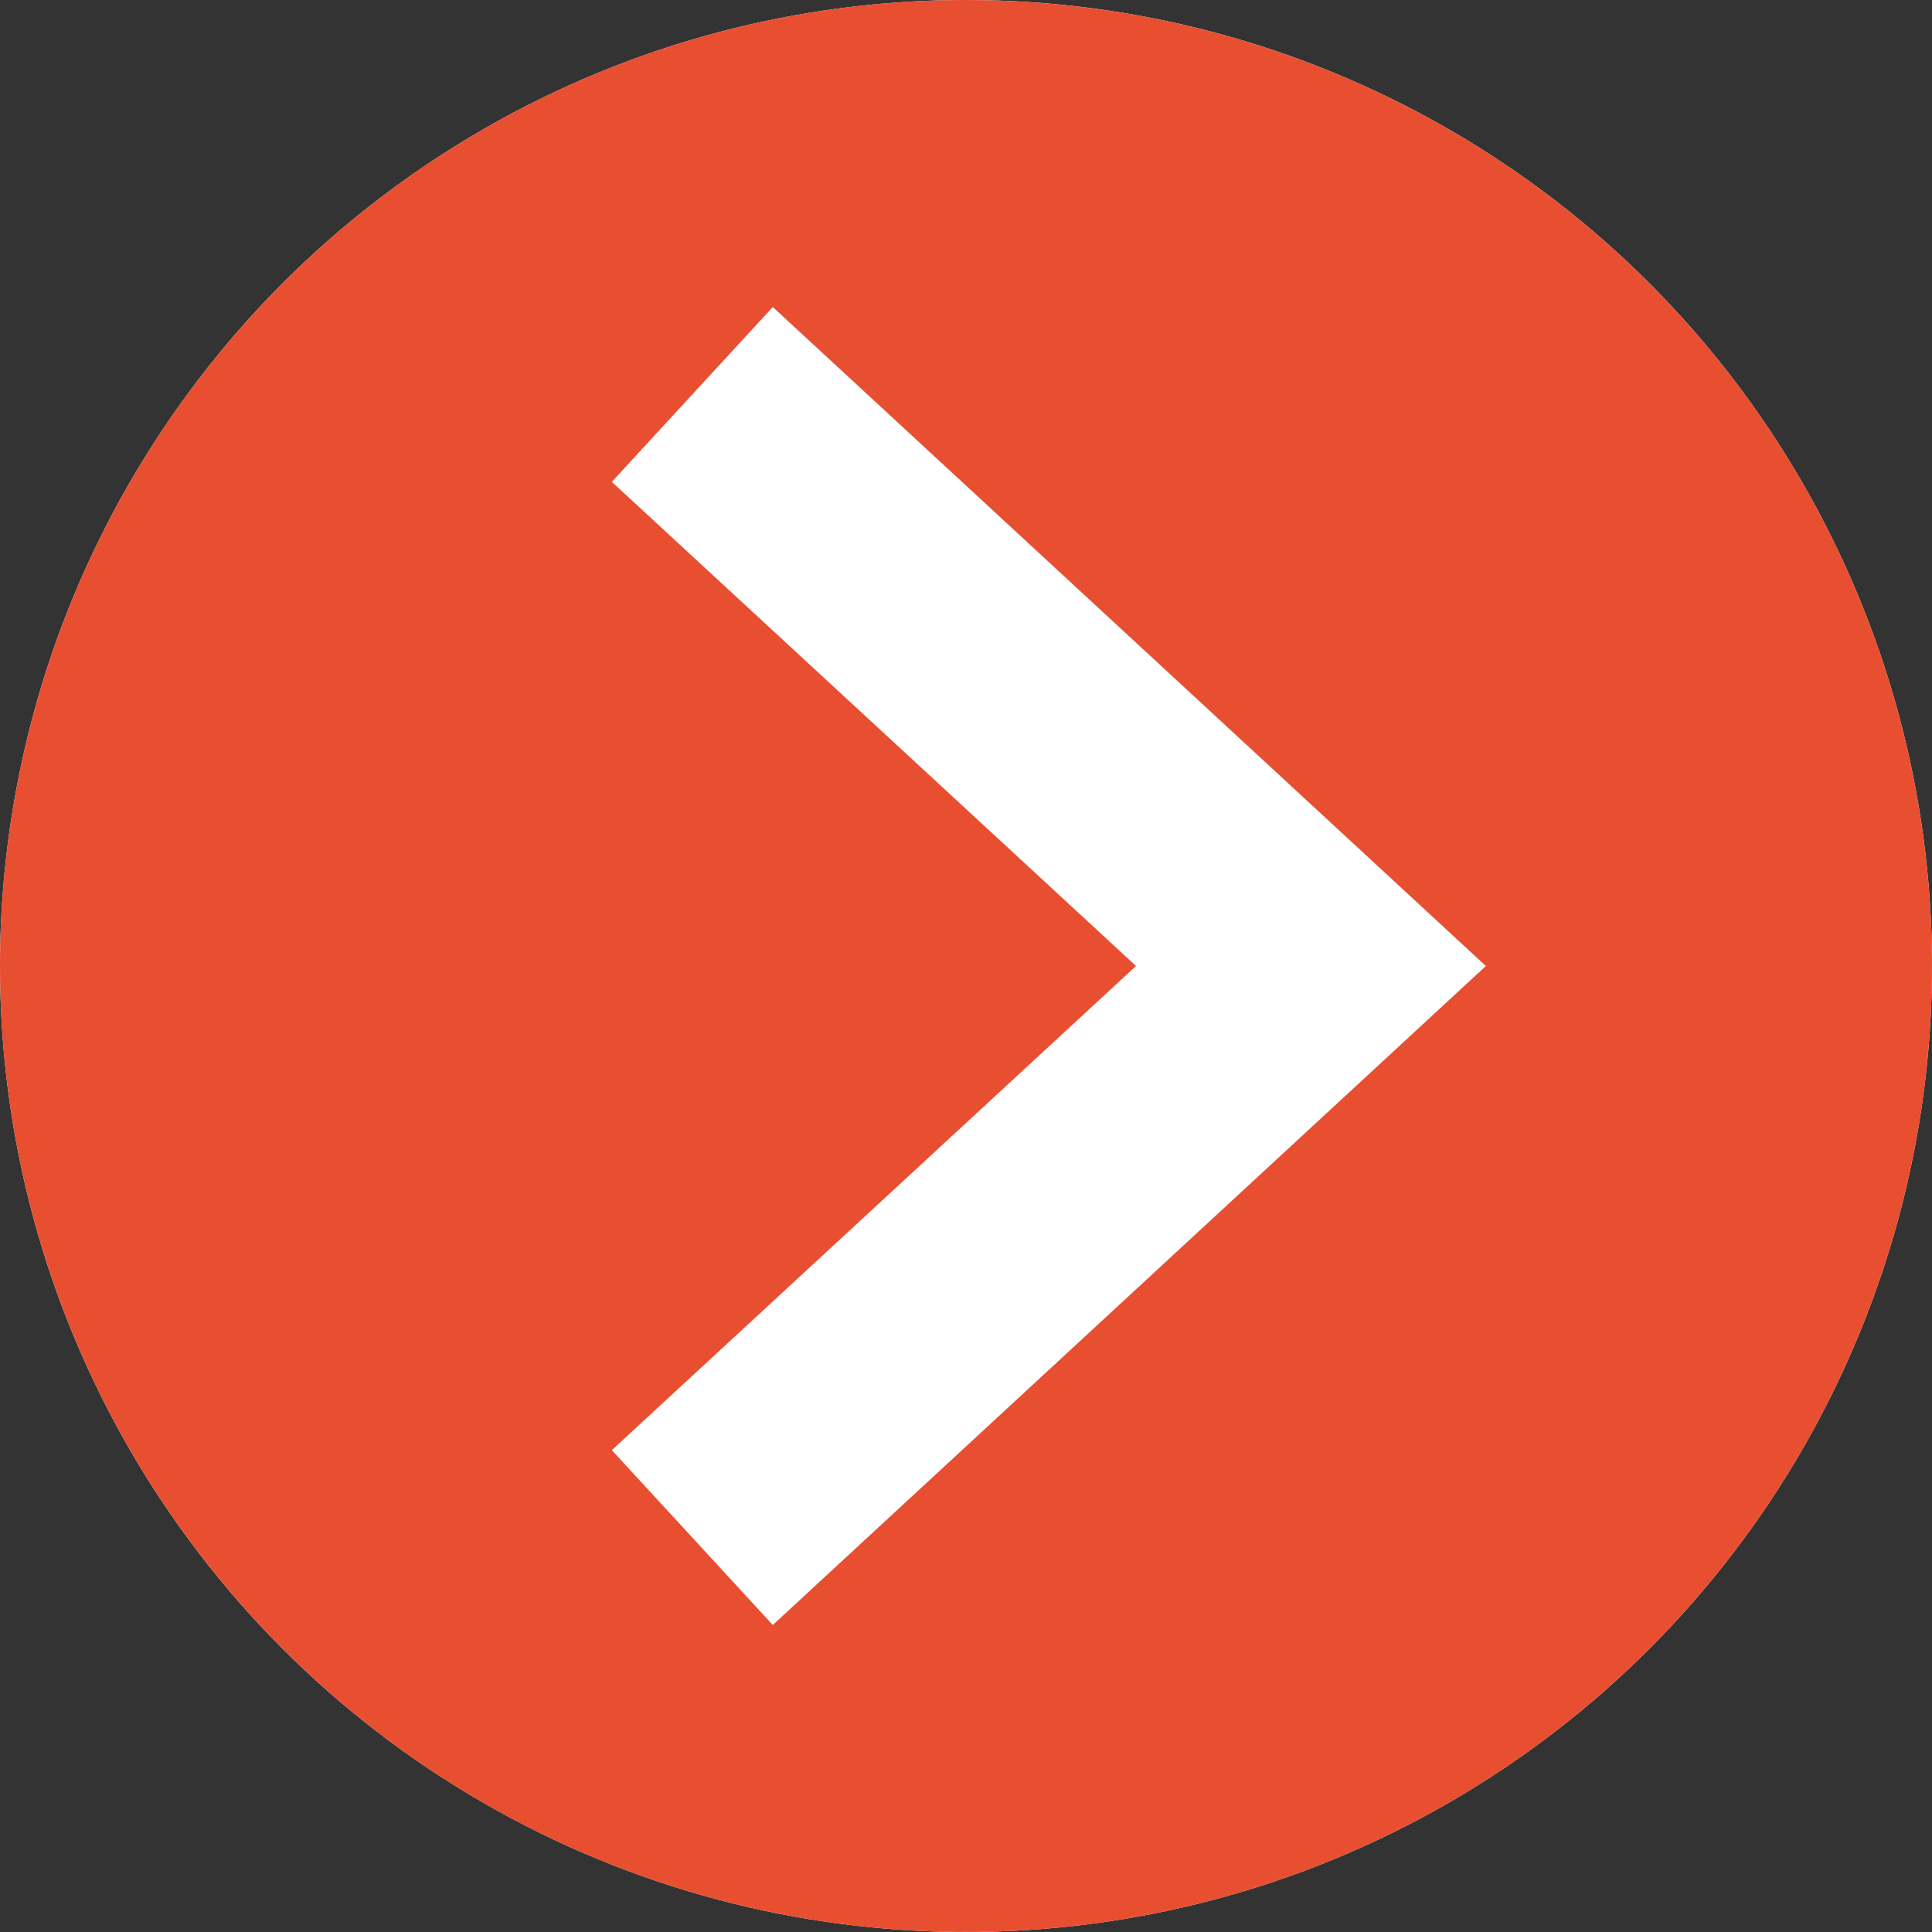 <?xml version="1.0" encoding="UTF-8"?> <svg xmlns="http://www.w3.org/2000/svg" width="22" height="22" viewBox="0 0 22 22" fill="none"><rect x="0" y="0" width="22" height="22" fill="#333333" stroke="none"/><circle cx="11" cy="11" r="11" transform="matrix(-1 0 0 1 22 0)" fill="white"></circle><path fill-rule="evenodd" clip-rule="evenodd" d="M8.8 3.496L16.92 11L8.8 18.504L6.967 16.513L12.936 11L6.967 5.487L8.8 3.496ZM11 0C13.176 0 15.302 0.645 17.111 1.854C18.92 3.063 20.33 4.78 21.163 6.79C21.995 8.8 22.213 11.012 21.789 13.146C21.364 15.28 20.317 17.24 18.778 18.778C17.24 20.317 15.28 21.364 13.146 21.789C11.012 22.213 8.8 21.995 6.79 21.163C4.78 20.33 3.063 18.92 1.854 17.111C0.645 15.302 0 13.176 0 11C0 8.083 1.159 5.285 3.222 3.222C5.285 1.159 8.083 0 11 0Z" fill="#E84E30"></path></svg> 
